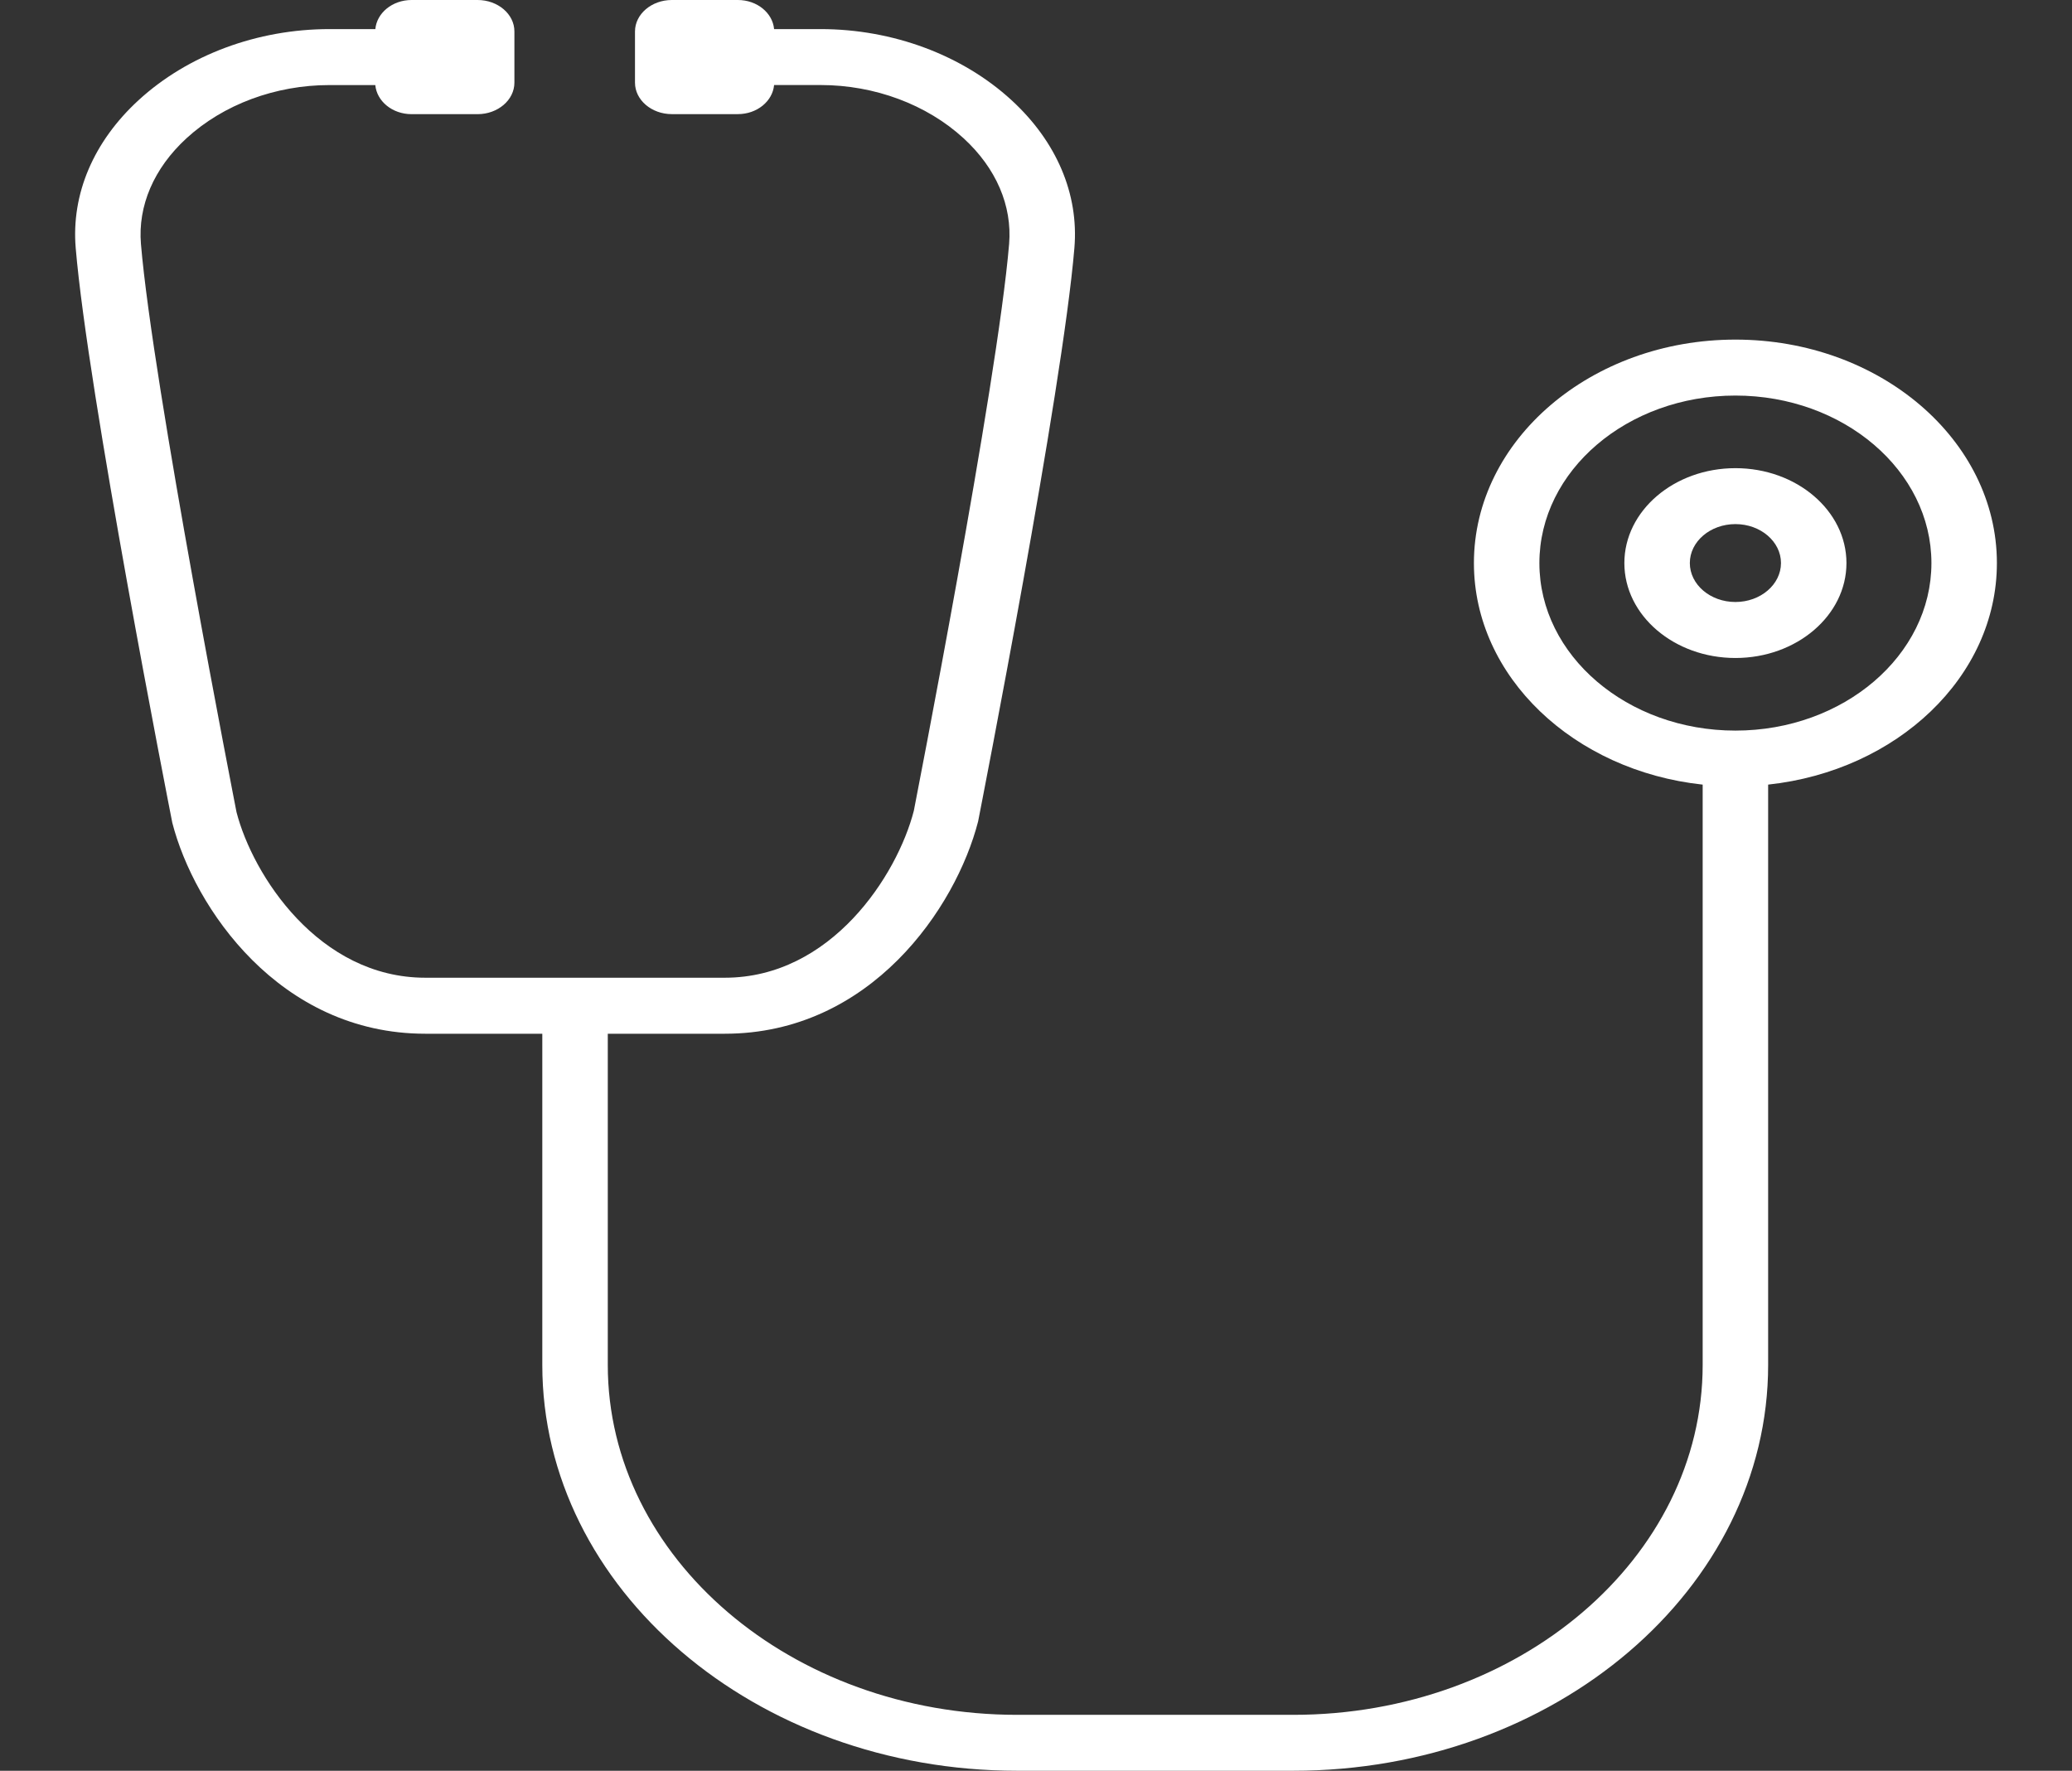 <svg width="117" height="100" viewBox="0 0 117 100" fill="none" xmlns="http://www.w3.org/2000/svg">
<rect x="0" y="0" width="117" height="100" fill="#333333" stroke="none"/>
<g clip-path="url(#clip0_3030_26143)">
<path d="M112.759 31.798C112.759 24.839 106.135 19.178 97.994 19.178C89.852 19.178 83.228 24.839 83.228 31.798C83.228 38.221 88.874 43.527 96.145 44.309V77.081C96.145 87.977 85.773 96.84 73.025 96.84H57.44C44.691 96.84 34.32 87.975 34.32 77.081V58.377H40.924C49.165 58.377 53.983 51.254 55.231 46.389C55.423 45.401 59.991 22.109 60.668 14.006C60.925 10.958 59.662 7.992 57.118 5.657C54.34 3.106 50.411 1.643 46.34 1.643H43.711C43.628 0.732 42.754 0 41.665 0H37.936C36.792 0 35.856 0.8 35.856 1.778V4.668C35.856 5.646 36.792 6.445 37.936 6.445H41.663C42.752 6.445 43.626 5.715 43.711 4.802H46.34C49.387 4.802 52.33 5.899 54.412 7.809C56.249 9.495 57.161 11.615 56.982 13.778C56.316 21.731 51.63 45.622 51.602 45.785C50.664 49.43 46.939 55.214 40.924 55.214H24.017C18.001 55.214 14.274 49.43 13.355 45.862C13.311 45.624 8.626 21.734 7.959 13.78C7.778 11.617 8.691 9.498 10.529 7.81C12.61 5.9 15.554 4.804 18.6 4.804H21.192C21.277 5.715 22.152 6.447 23.241 6.447H26.968C28.112 6.447 29.047 5.647 29.047 4.669V1.778C29.051 0.8 28.114 0 26.969 0H23.242C22.154 0 21.279 0.732 21.194 1.643H18.602C14.531 1.643 10.604 3.106 7.824 5.658C5.28 7.994 4.019 10.958 4.275 14.006C4.951 22.107 9.519 45.401 9.73 46.465C10.96 51.252 15.777 58.377 24.019 58.377H30.622V77.079C30.622 89.718 42.652 99.998 57.44 99.998H73.025C87.813 99.998 99.842 89.717 99.842 77.079V44.308C107.113 43.527 112.759 38.221 112.759 31.798ZM97.994 41.258C91.889 41.258 86.925 37.014 86.925 31.798C86.925 26.582 91.891 22.338 97.994 22.338C104.096 22.338 109.062 26.582 109.062 31.798C109.062 37.014 104.096 41.258 97.994 41.258ZM97.994 26.438C94.537 26.438 91.723 28.842 91.723 31.798C91.723 34.754 94.535 37.158 97.994 37.158C101.453 37.158 104.264 34.754 104.264 31.798C104.264 28.842 101.451 26.438 97.994 26.438ZM97.994 33.996C96.574 33.996 95.42 33.008 95.42 31.796C95.42 30.584 96.574 29.597 97.994 29.597C99.413 29.597 100.567 30.584 100.567 31.796C100.567 33.008 99.412 33.996 97.994 33.996Z" fill="white"/>
</g>
<defs>
<clipPath id="clip0_3030_26143">
<rect width="117" height="100" fill="white"/>
</clipPath>
</defs>
</svg>
